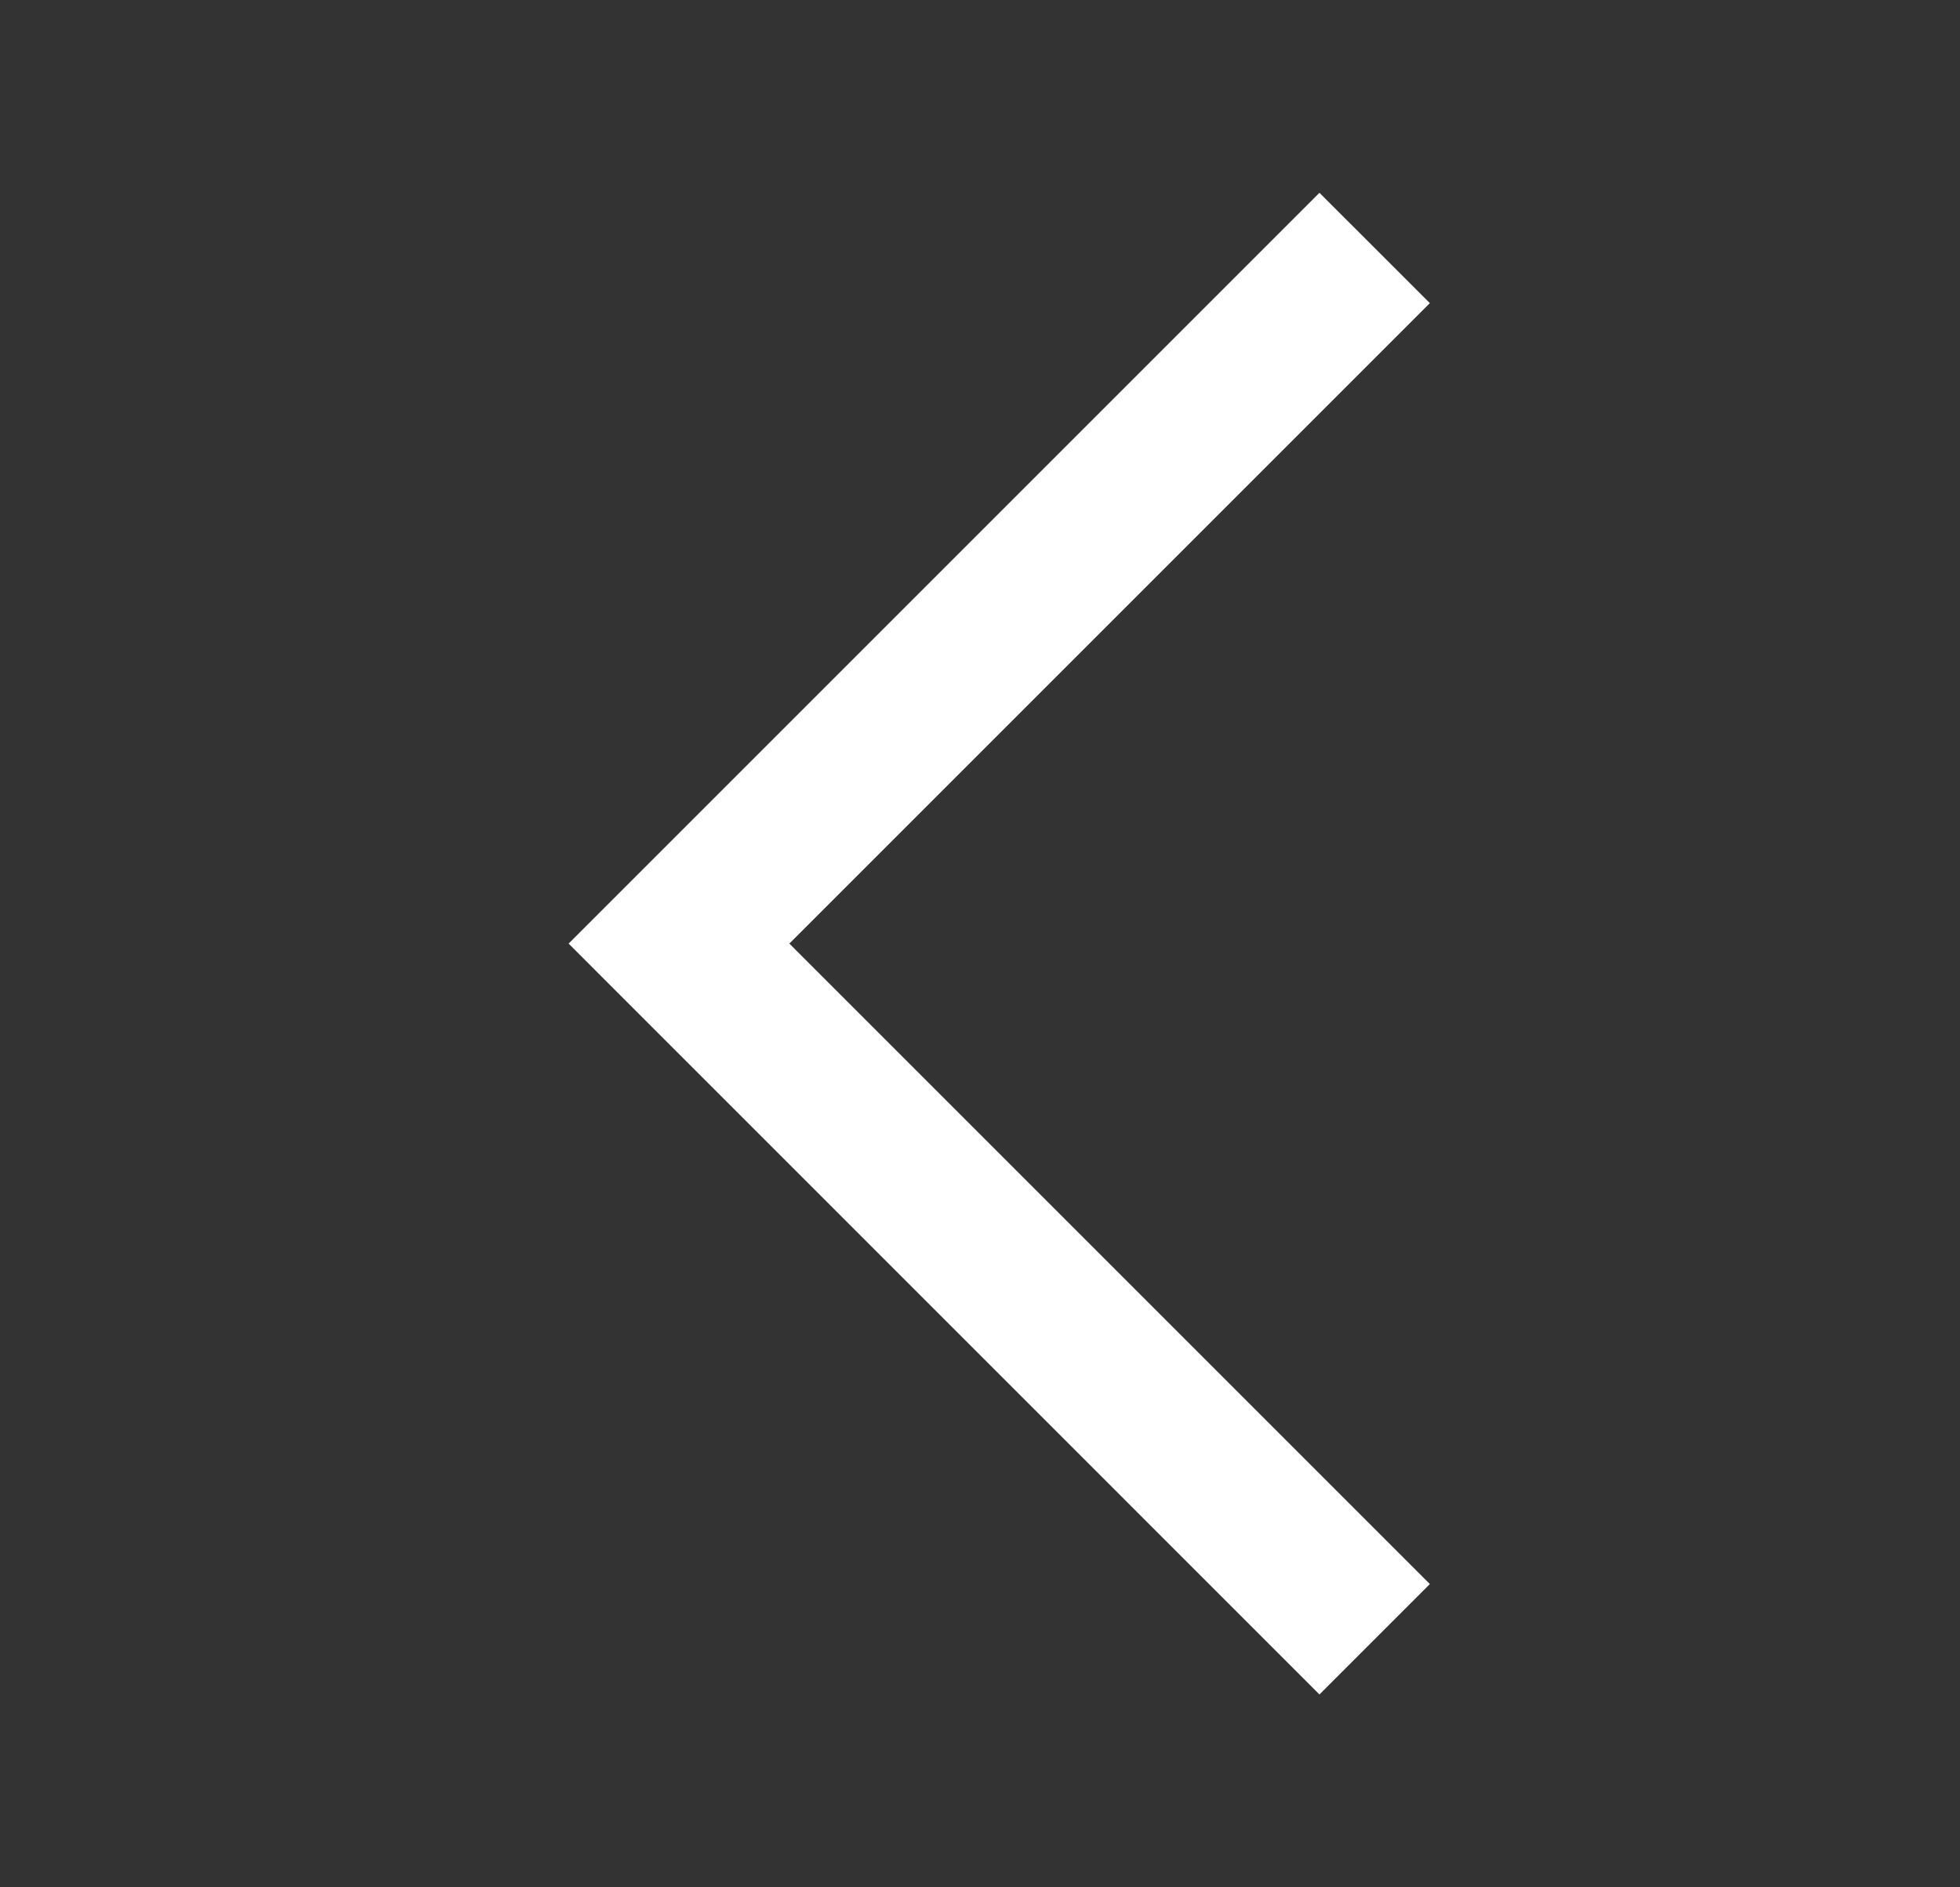 <svg width="27" height="26" viewBox="0 0 27 26" fill="none" xmlns="http://www.w3.org/2000/svg">
<rect x="0" y="0" width="27" height="26" fill="#333333" stroke="none"/>
<mask id="mask0_96_4684" style="mask-type:alpha" maskUnits="userSpaceOnUse" x="0" y="0" width="27" height="26">
<rect x="0.486" y="0.143" width="25.714" height="25.714" fill="#D9D9D9"/>
</mask>
<g mask="url(#mask0_96_4684)">
<path d="M18.176 23.343L7.833 12.999L18.176 2.656L19.697 4.176L10.874 12.999L19.697 21.822L18.176 23.343Z" fill="white"/>
</g>
</svg>

